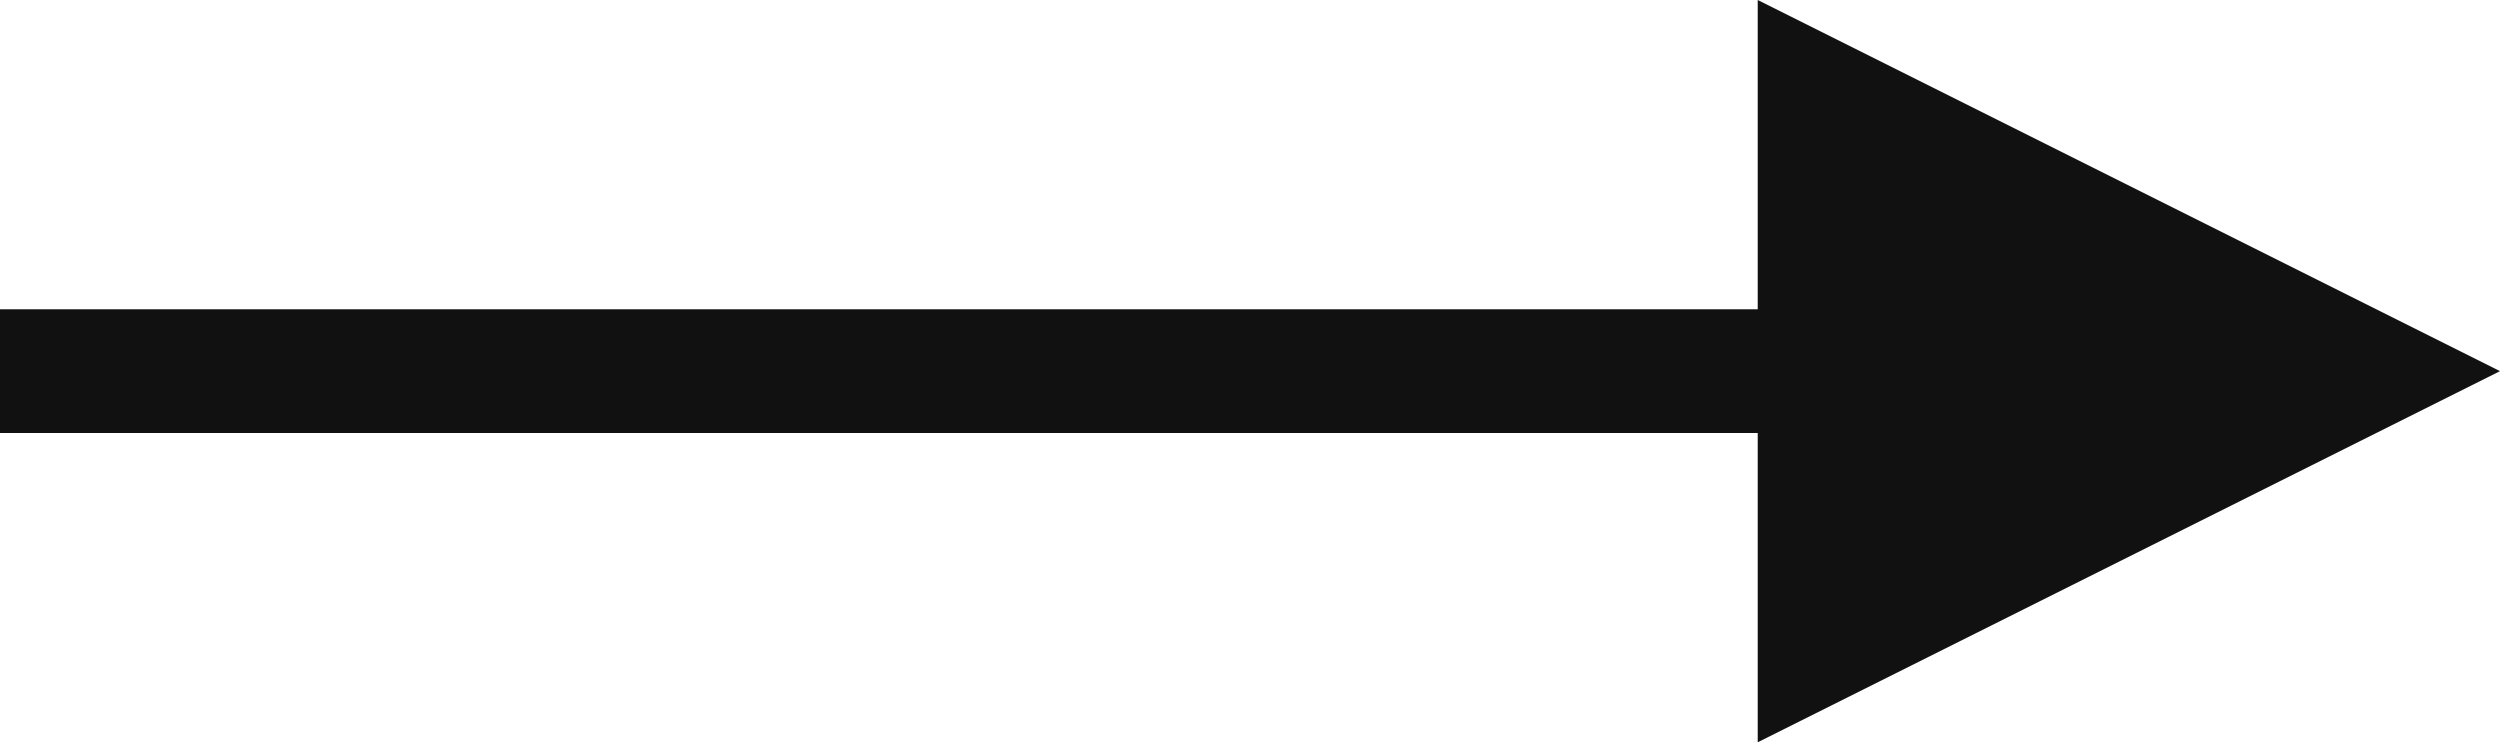 <svg xmlns="http://www.w3.org/2000/svg" width="20.208" height="6" viewBox="0 0 20.208 6">
    <path data-name="パス 831" d="M7.792 0H23" transform="translate(-7.792 3)" style="stroke:#111;fill:#111"/>
    <path data-name="多角形 13" d="m3 0 3 6H0z" transform="rotate(90 10.104 10.104)" style="fill:#111"/>
</svg>
